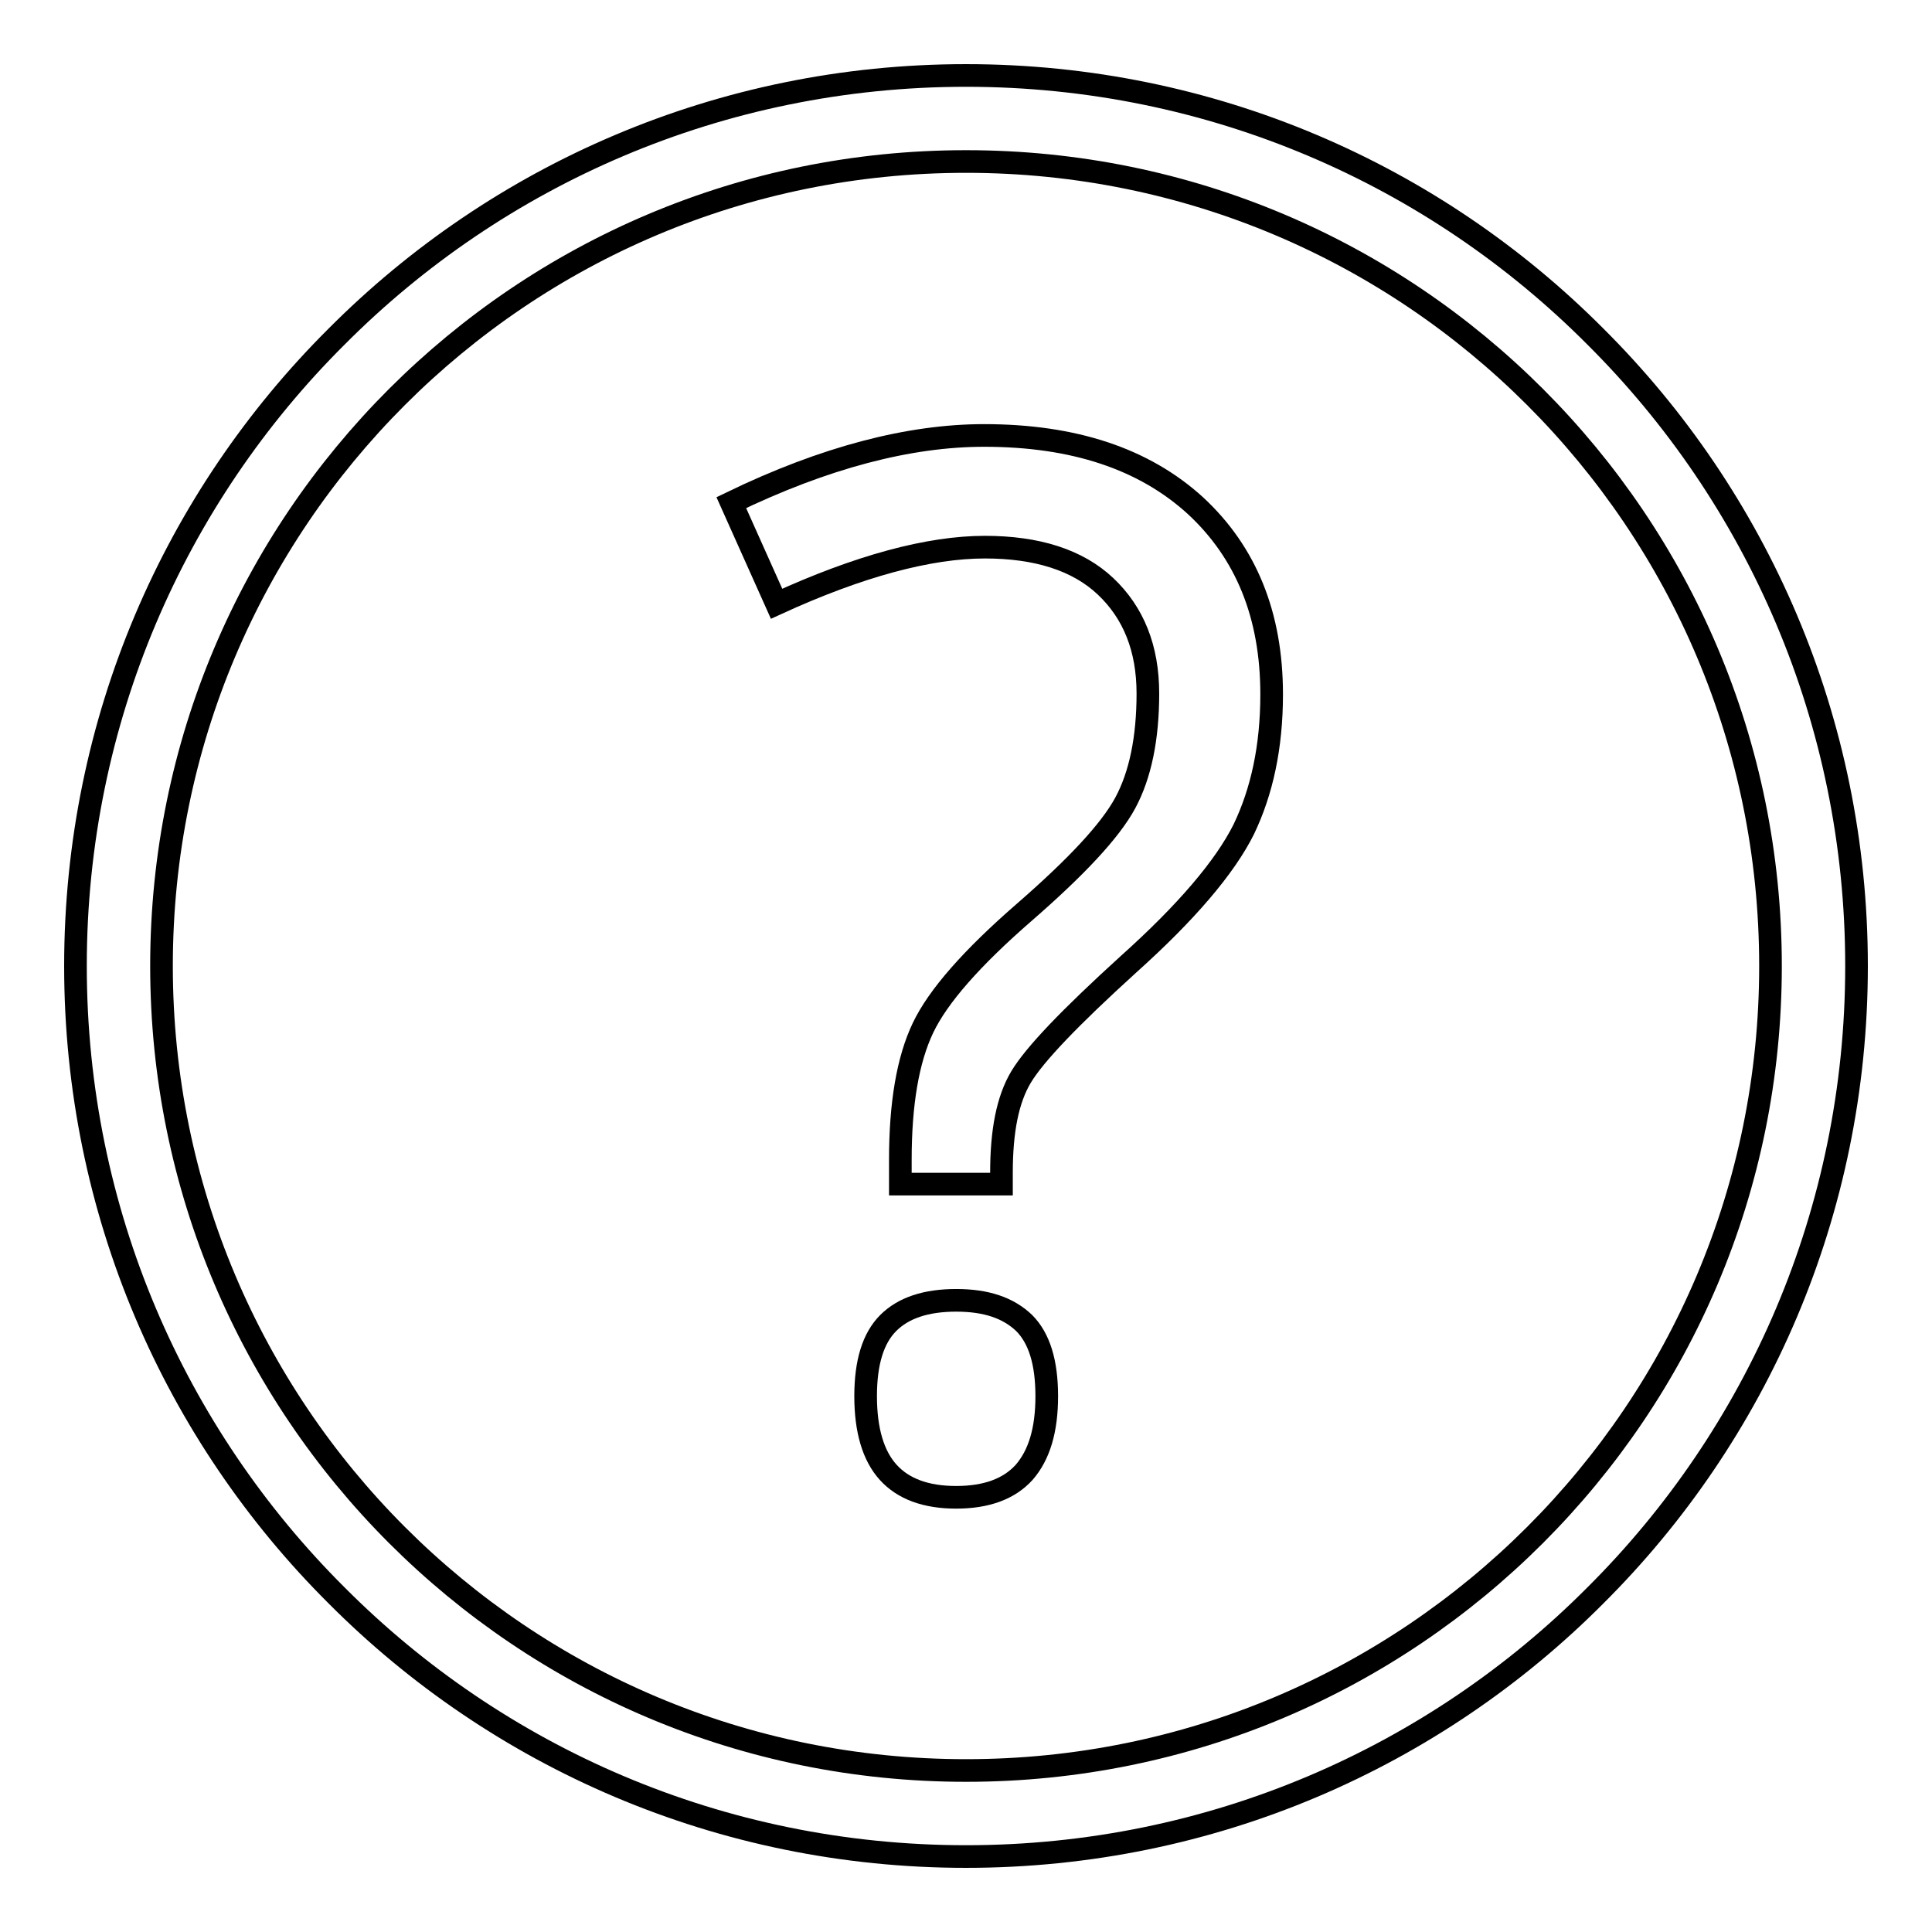 <?xml version="1.0" encoding="utf-8"?>
<!-- Svg Vector Icons : http://www.onlinewebfonts.com/icon -->
<!DOCTYPE svg PUBLIC "-//W3C//DTD SVG 1.1//EN" "http://www.w3.org/Graphics/SVG/1.1/DTD/svg11.dtd">
<svg version="1.1" xmlns="http://www.w3.org/2000/svg" xmlns:xlink="http://www.w3.org/1999/xlink" x="0px" y="0px" viewBox="0 0 256 256" enable-background="new 0 0 256 256" xml:space="preserve">
<g><g><path stroke-width="3" fill-opacity="0" stroke="#000000"  d="M234.6,128c0-29.5-11.9-56.1-31.2-75.4c-19.3-19.3-45.9-31.2-75.4-31.2c-29.5,0-56.1,11.9-75.4,31.2C33.3,71.9,21.4,98.5,21.4,128c0,29.4,11.9,56.1,31.2,75.4c19.3,19.3,45.9,31.2,75.4,31.2c29.5,0,56.1-11.9,75.4-31.2C222.7,184.1,234.6,157.5,234.6,128L234.6,128z M211.4,44.6C232.8,65.9,246,95.4,246,128c0,32.6-13.2,62.1-34.6,83.4C190.1,232.8,160.6,246,128,246c-32.6,0-62.1-13.2-83.4-34.6C23.2,190.1,10,160.6,10,128c0-32.6,13.2-62.1,34.6-83.4C65.9,23.2,95.4,10,128,10C160.6,10,190.1,23.2,211.4,44.6z"/><path stroke-width="3" fill-opacity="0" stroke="#000000"  d="M119.3,156.7v-3c0-7.5,1-13.3,3-17.5c2-4.2,6.5-9.3,13.4-15.3c6.9-6,11.4-10.8,13.4-14.5c2-3.7,3-8.6,3-14.5c0-6-1.9-10.7-5.6-14.2c-3.7-3.5-9.1-5.2-16-5.2c-7.4,0-16.7,2.5-27.6,7.5l-6-13.4c12.4-6,23.6-8.9,33.5-8.9c11.9,0,21.2,3.1,28,9.3c6.7,6.2,10.1,14.5,10.1,25c0,7-1.3,12.9-3.7,17.9c-2.5,5-7.6,11-15.3,17.9c-7.7,7-12.4,11.9-14.2,14.9c-1.8,3-2.6,7.2-2.6,12.7v1.5H119.3L119.3,156.7z M138.7,185c0,4.5-1,7.8-3,10.1c-2,2.2-5,3.3-9,3.3c-4,0-7-1.1-9-3.3c-2-2.2-3-5.6-3-10.1c0-4.5,1-7.7,3-9.7c2-2,5-3,9-3c4,0,6.9,1,9,3C137.7,177.3,138.7,180.5,138.7,185z"/></g></g>
</svg>